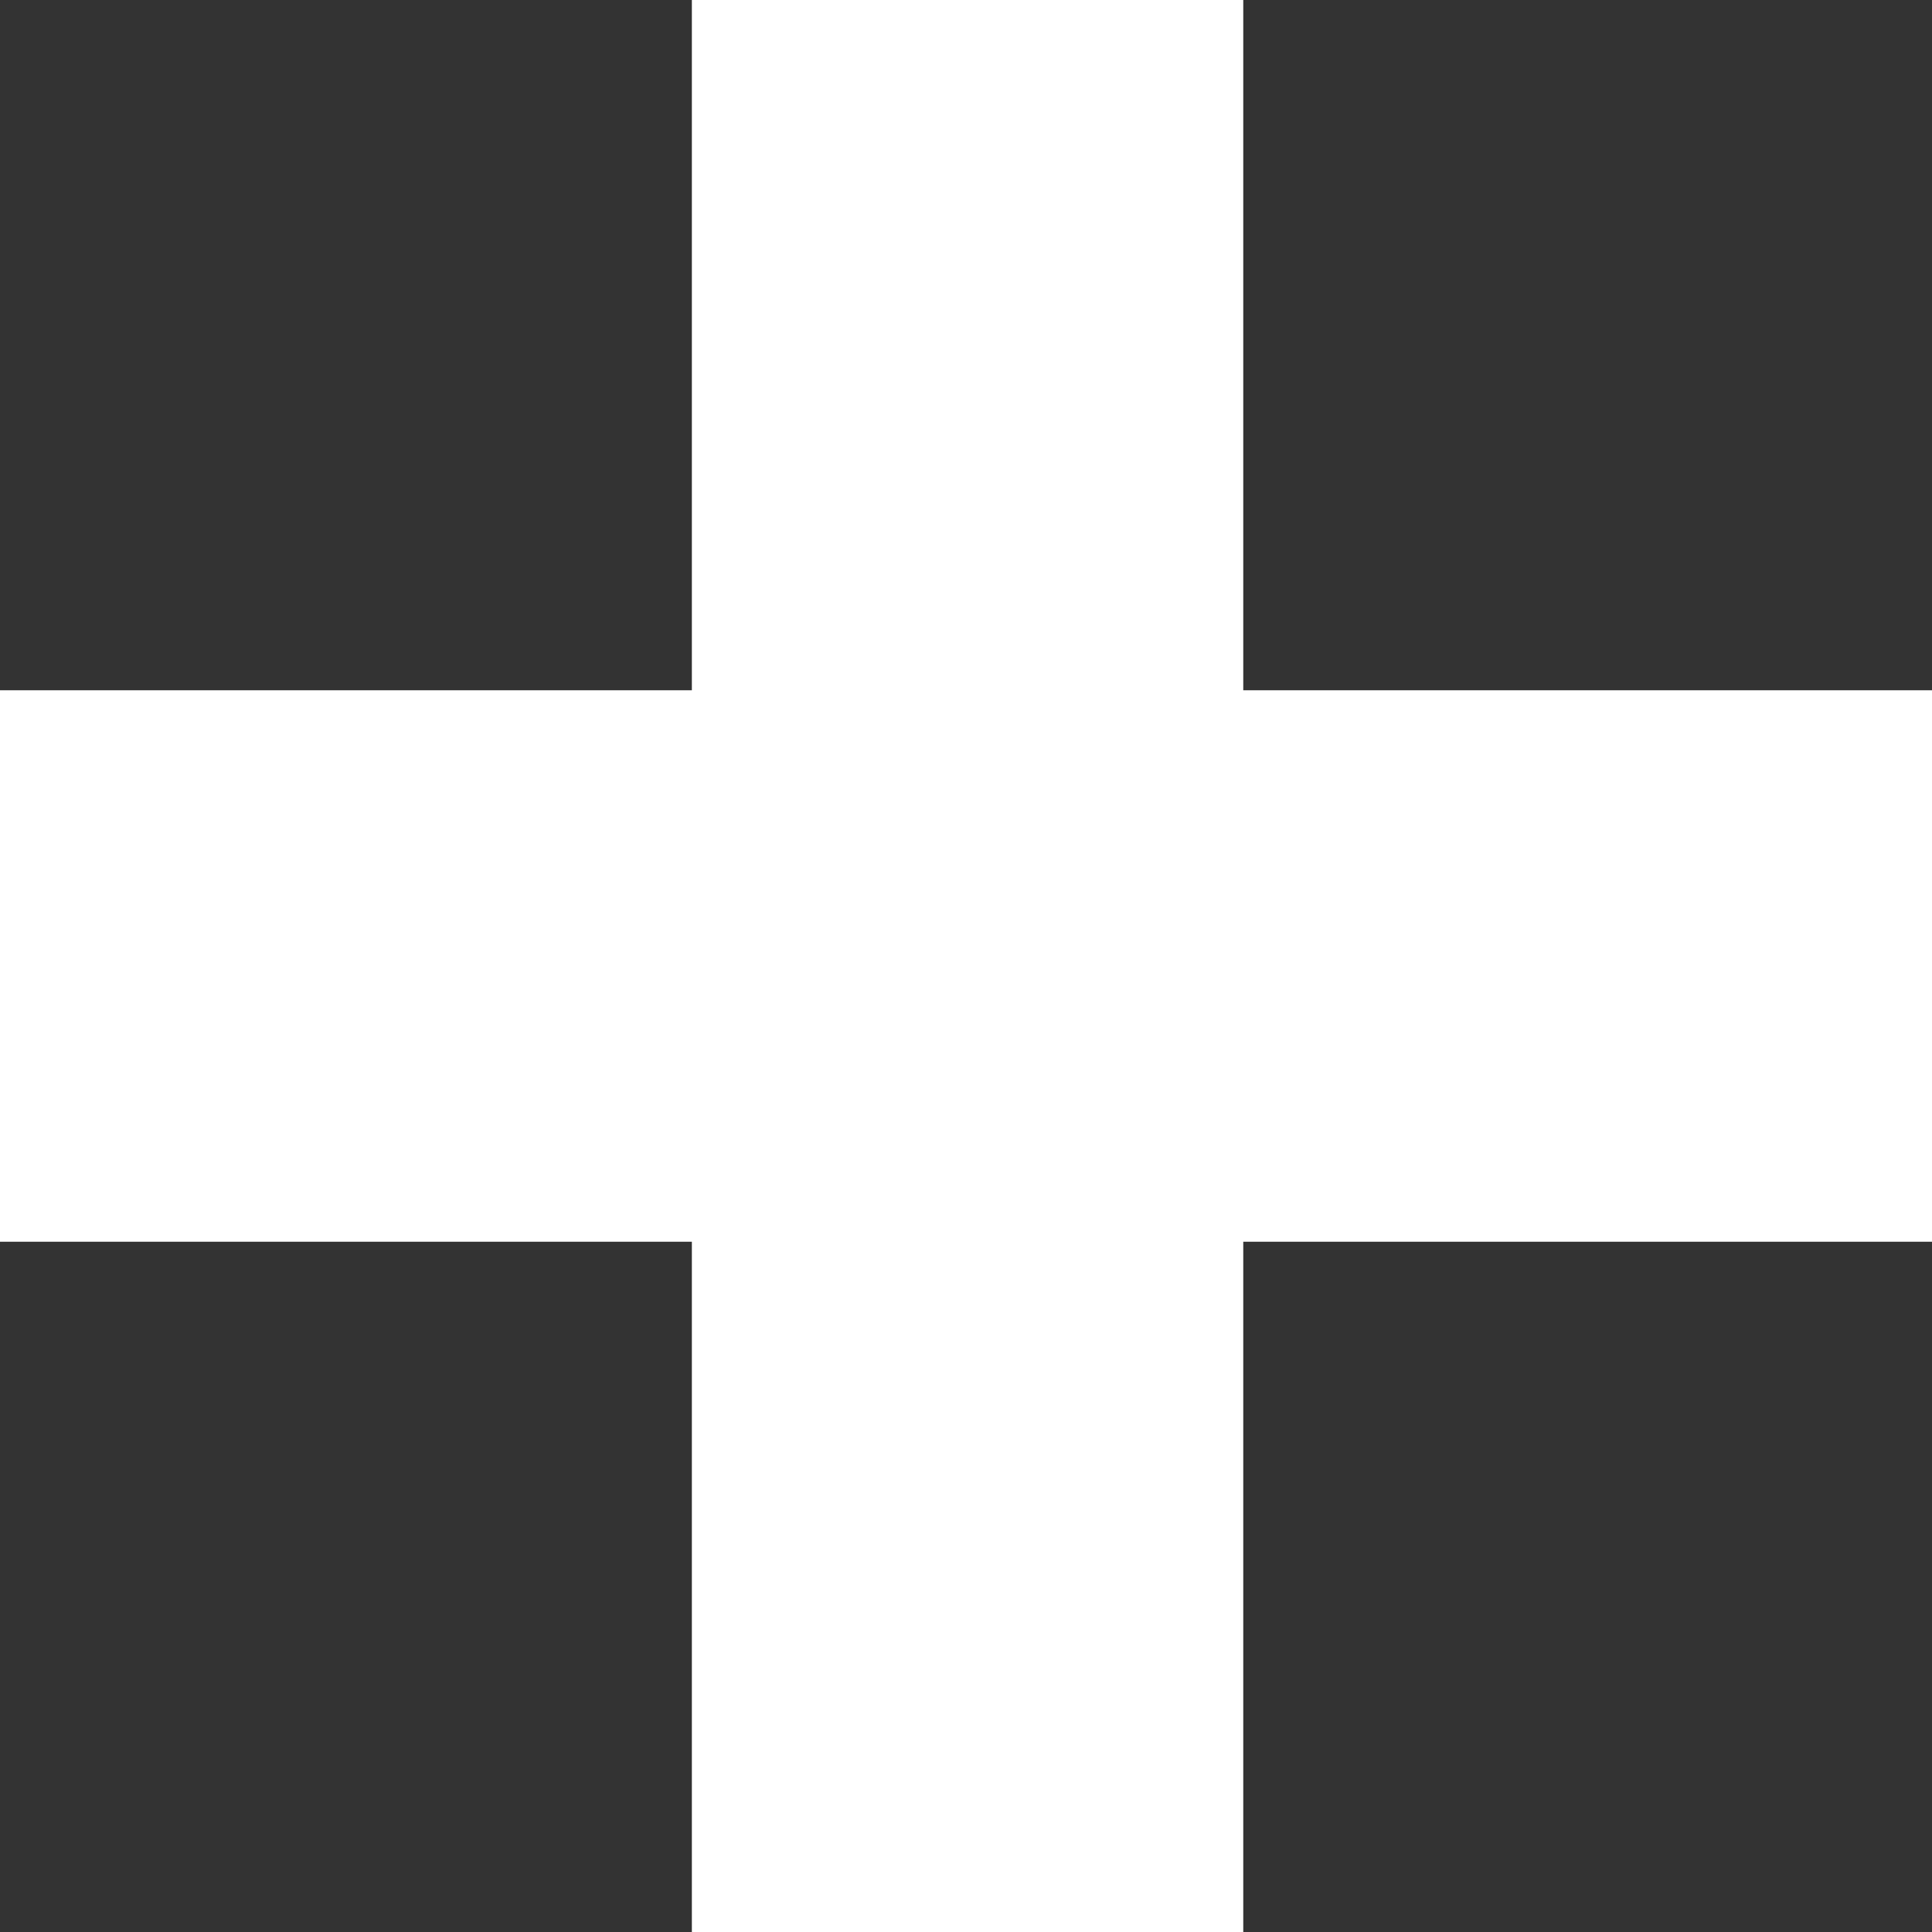 <svg xmlns="http://www.w3.org/2000/svg" width="32.733" height="32.733" viewBox="0 0 32.733 32.733">
  <rect x="0" y="0" width="32.733" height="32.733" fill="#333333" stroke="none"/>
  <path id="Path_45" data-name="Path 45" d="M11.722,0V11.695H0v9.343H11.722v11.7h9.342v-11.7H32.733V11.695H21.064V0Z" transform="translate(0)" fill="#fff"/>
</svg>
